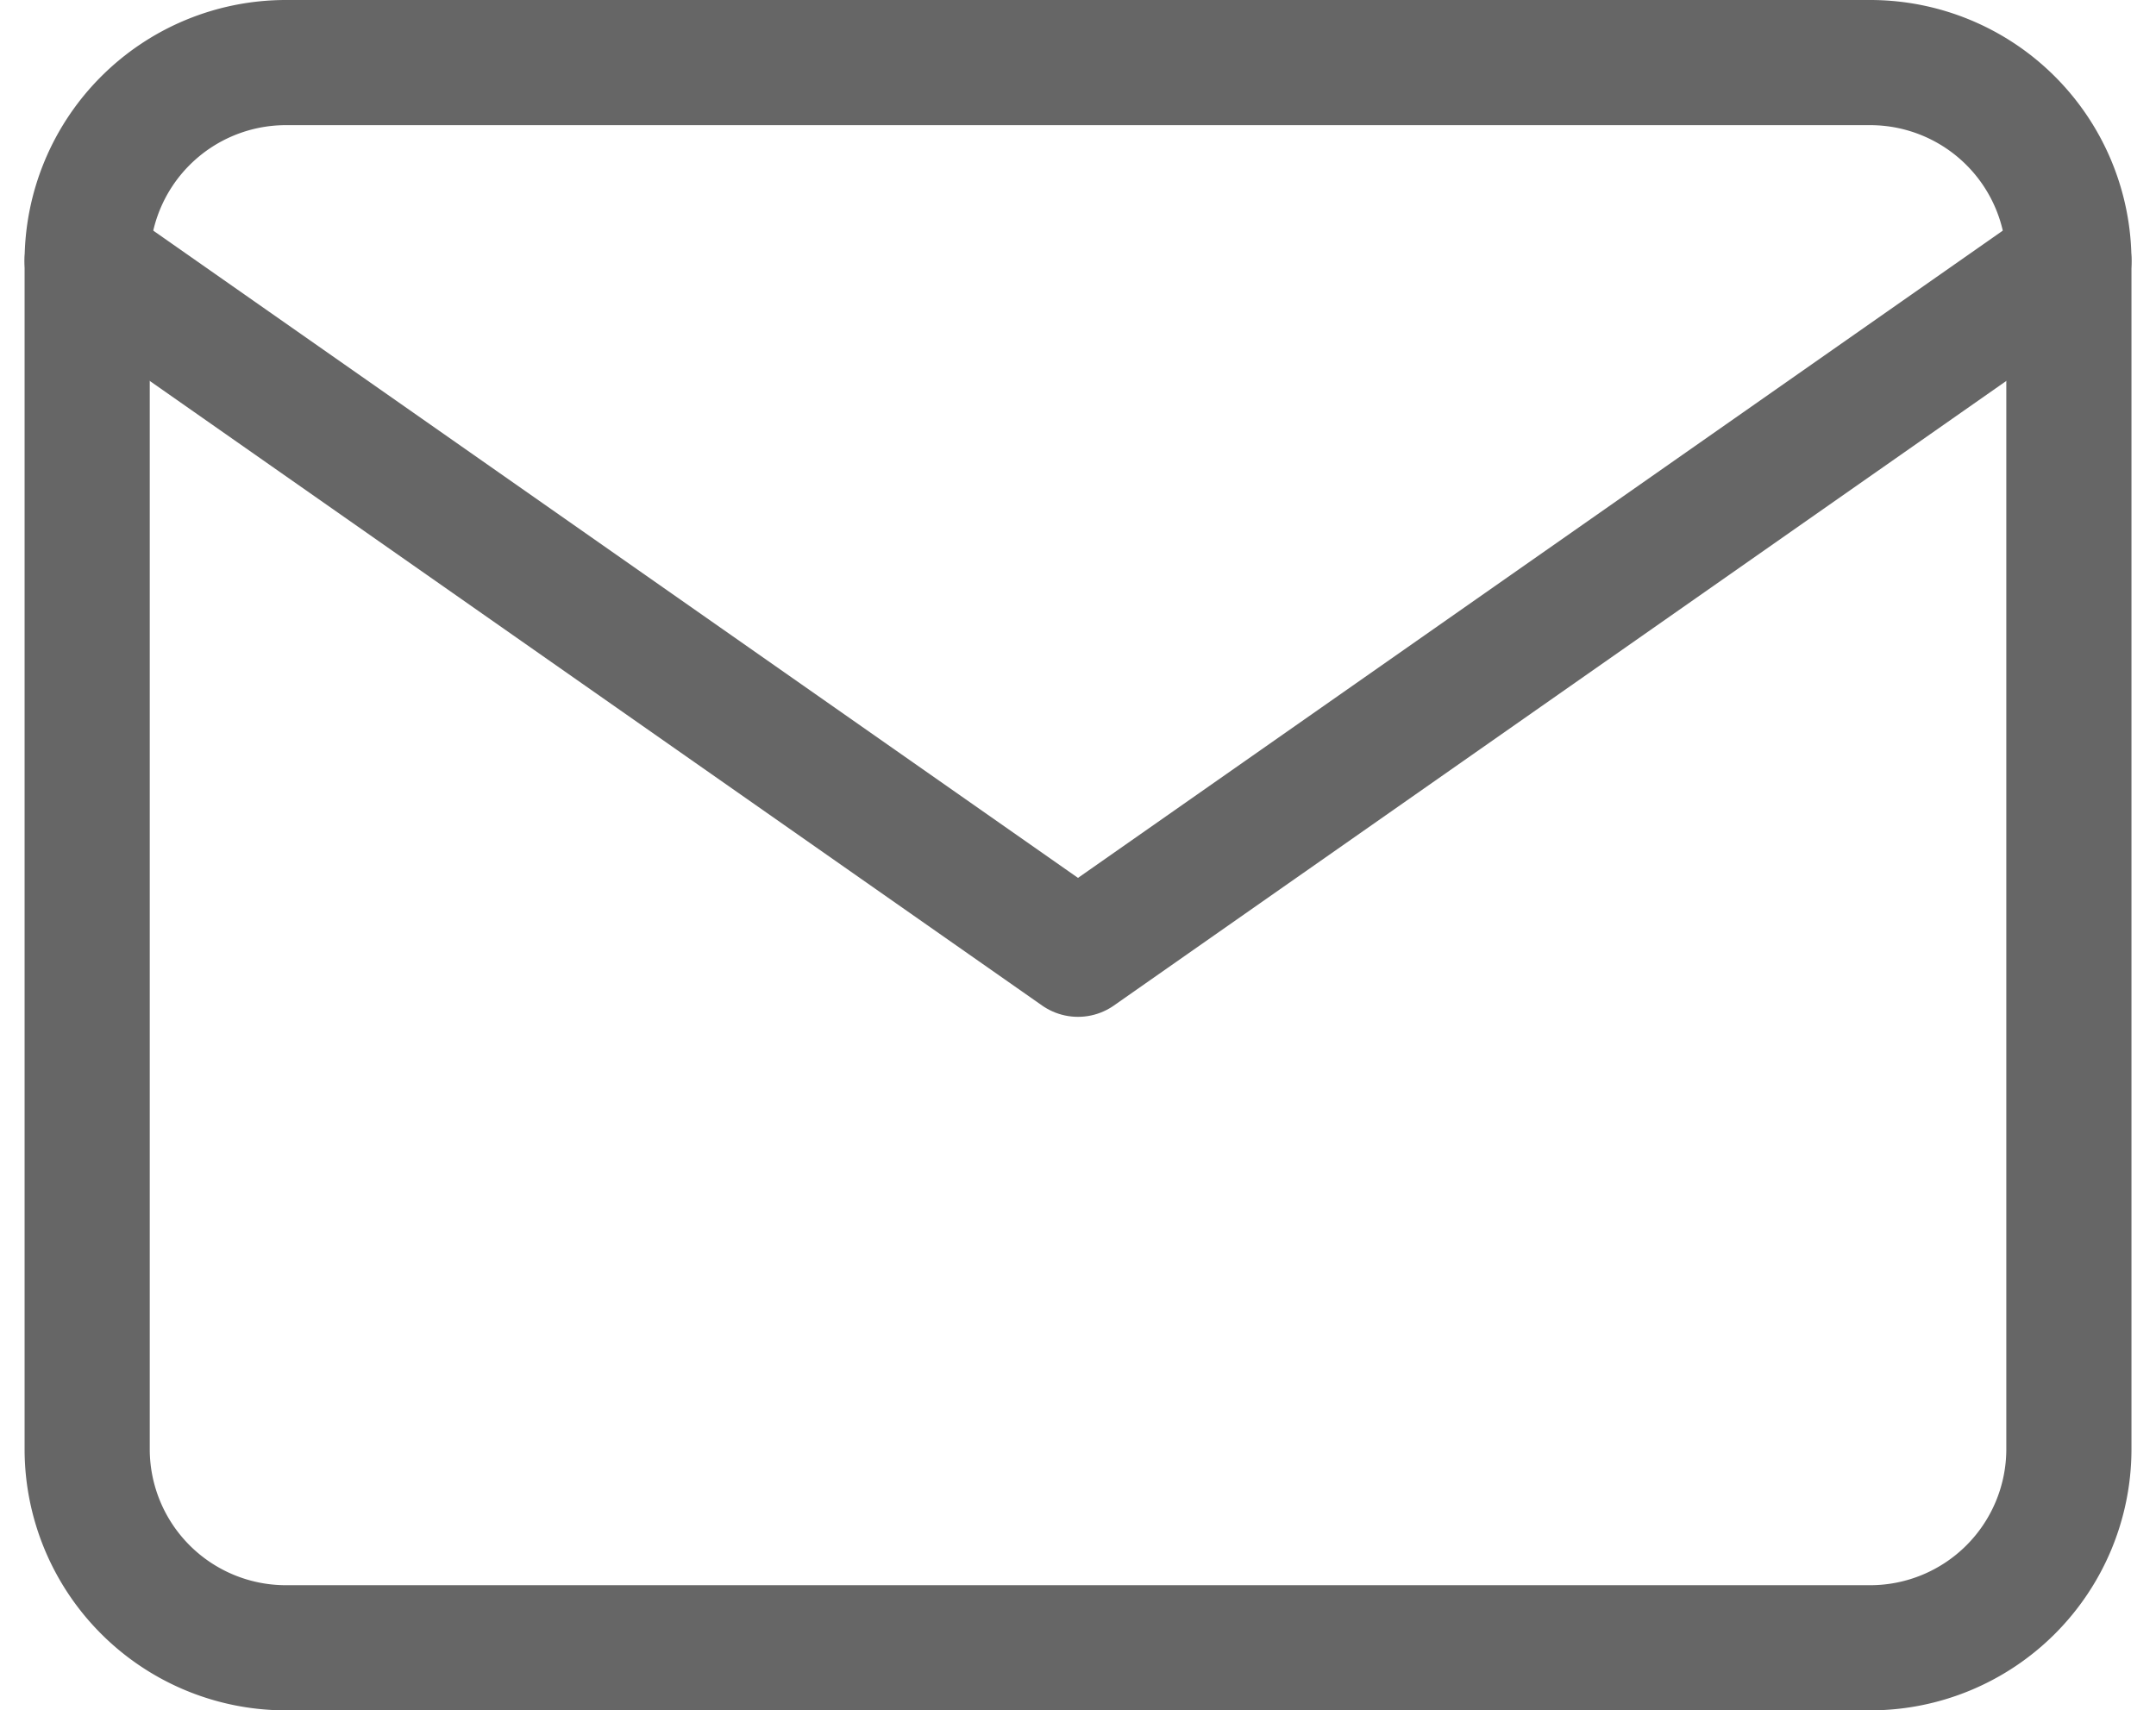<svg xmlns="http://www.w3.org/2000/svg" width="34.452" height="27.333" viewBox="0 0 34.452 27.333">
  <g id="icon_mail" transform="translate(-1.607 -5)">
    <path id="パス_4" data-name="パス 4" d="M6.167,6H31.5a3.176,3.176,0,0,1,3.167,3.167v19A3.176,3.176,0,0,1,31.5,31.333H6.167A3.176,3.176,0,0,1,3,28.167v-19A3.176,3.176,0,0,1,6.167,6Z" fill="none" stroke="#666" stroke-linecap="round" stroke-linejoin="round" stroke-width="2"/>
    <path id="パス_5" data-name="パス 5" d="M34.667,9,18.833,20.083,3,9" transform="translate(0 0.167)" fill="none" stroke="#666" stroke-linecap="round" stroke-linejoin="round" stroke-width="2"/>
  </g>
</svg>

